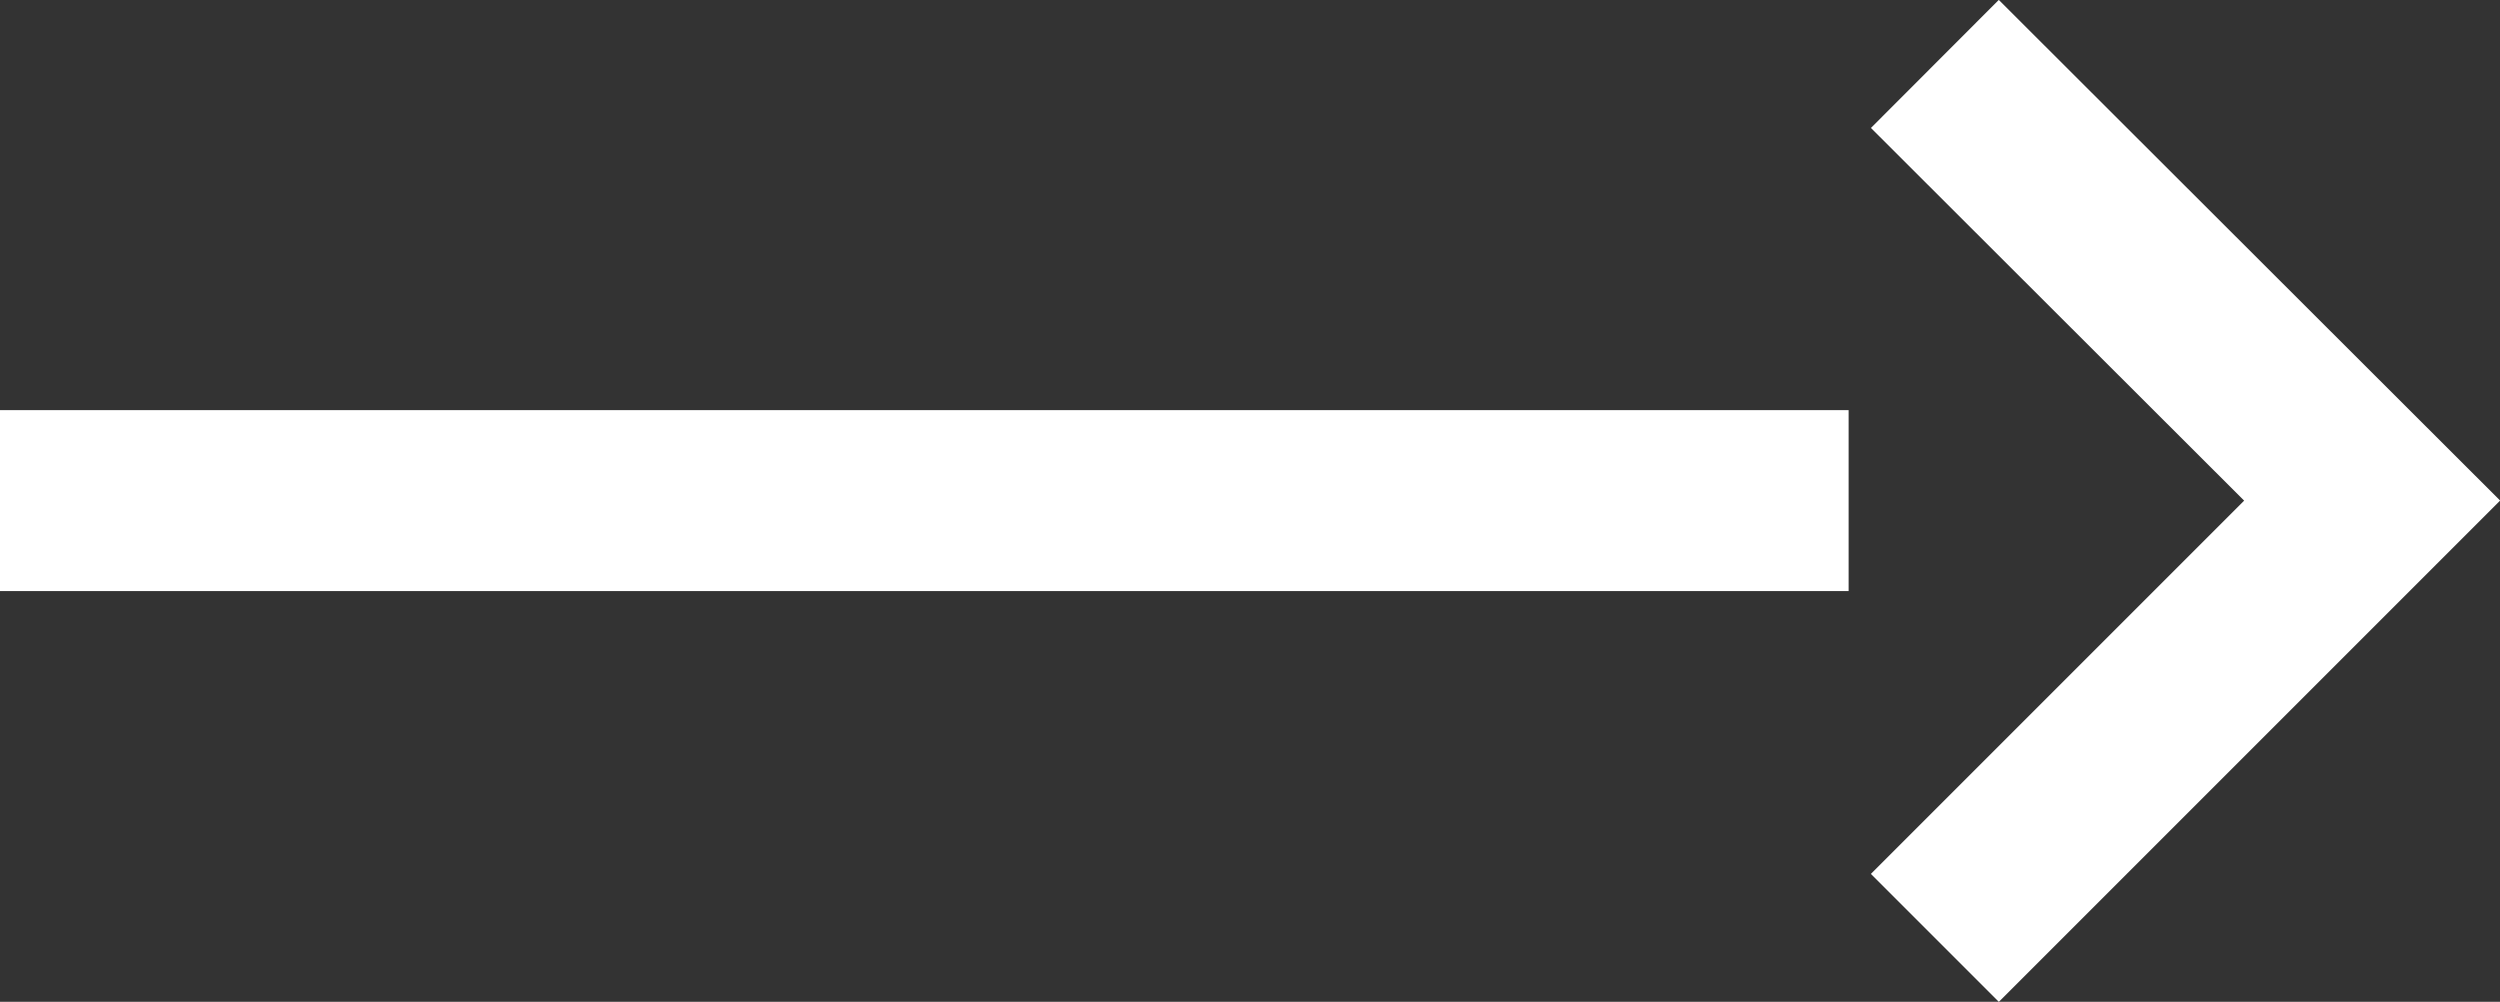 <?xml version="1.0" encoding="UTF-8"?>
<svg id="_레이어_2" data-name="레이어 2" xmlns="http://www.w3.org/2000/svg" viewBox="0 0 41.45 16.61">
  <rect x="0" y="0" width="41.45" height="16.61" fill="#333333" stroke="none"/>
  <defs>
    <style>
      .cls-1 {
        fill: none;
        stroke: #fff;
        stroke-miterlimit: 10;
        stroke-width: 3px;
      }
    </style>
  </defs>
  <g id="_레이어_1-2" data-name="레이어 1">
    <g>
      <line class="cls-1" y1="8.3" x2="30.65" y2="8.3"/>
      <polyline class="cls-1" points="32.08 1.06 39.33 8.3 32.08 15.55"/>
    </g>
  </g>
</svg>